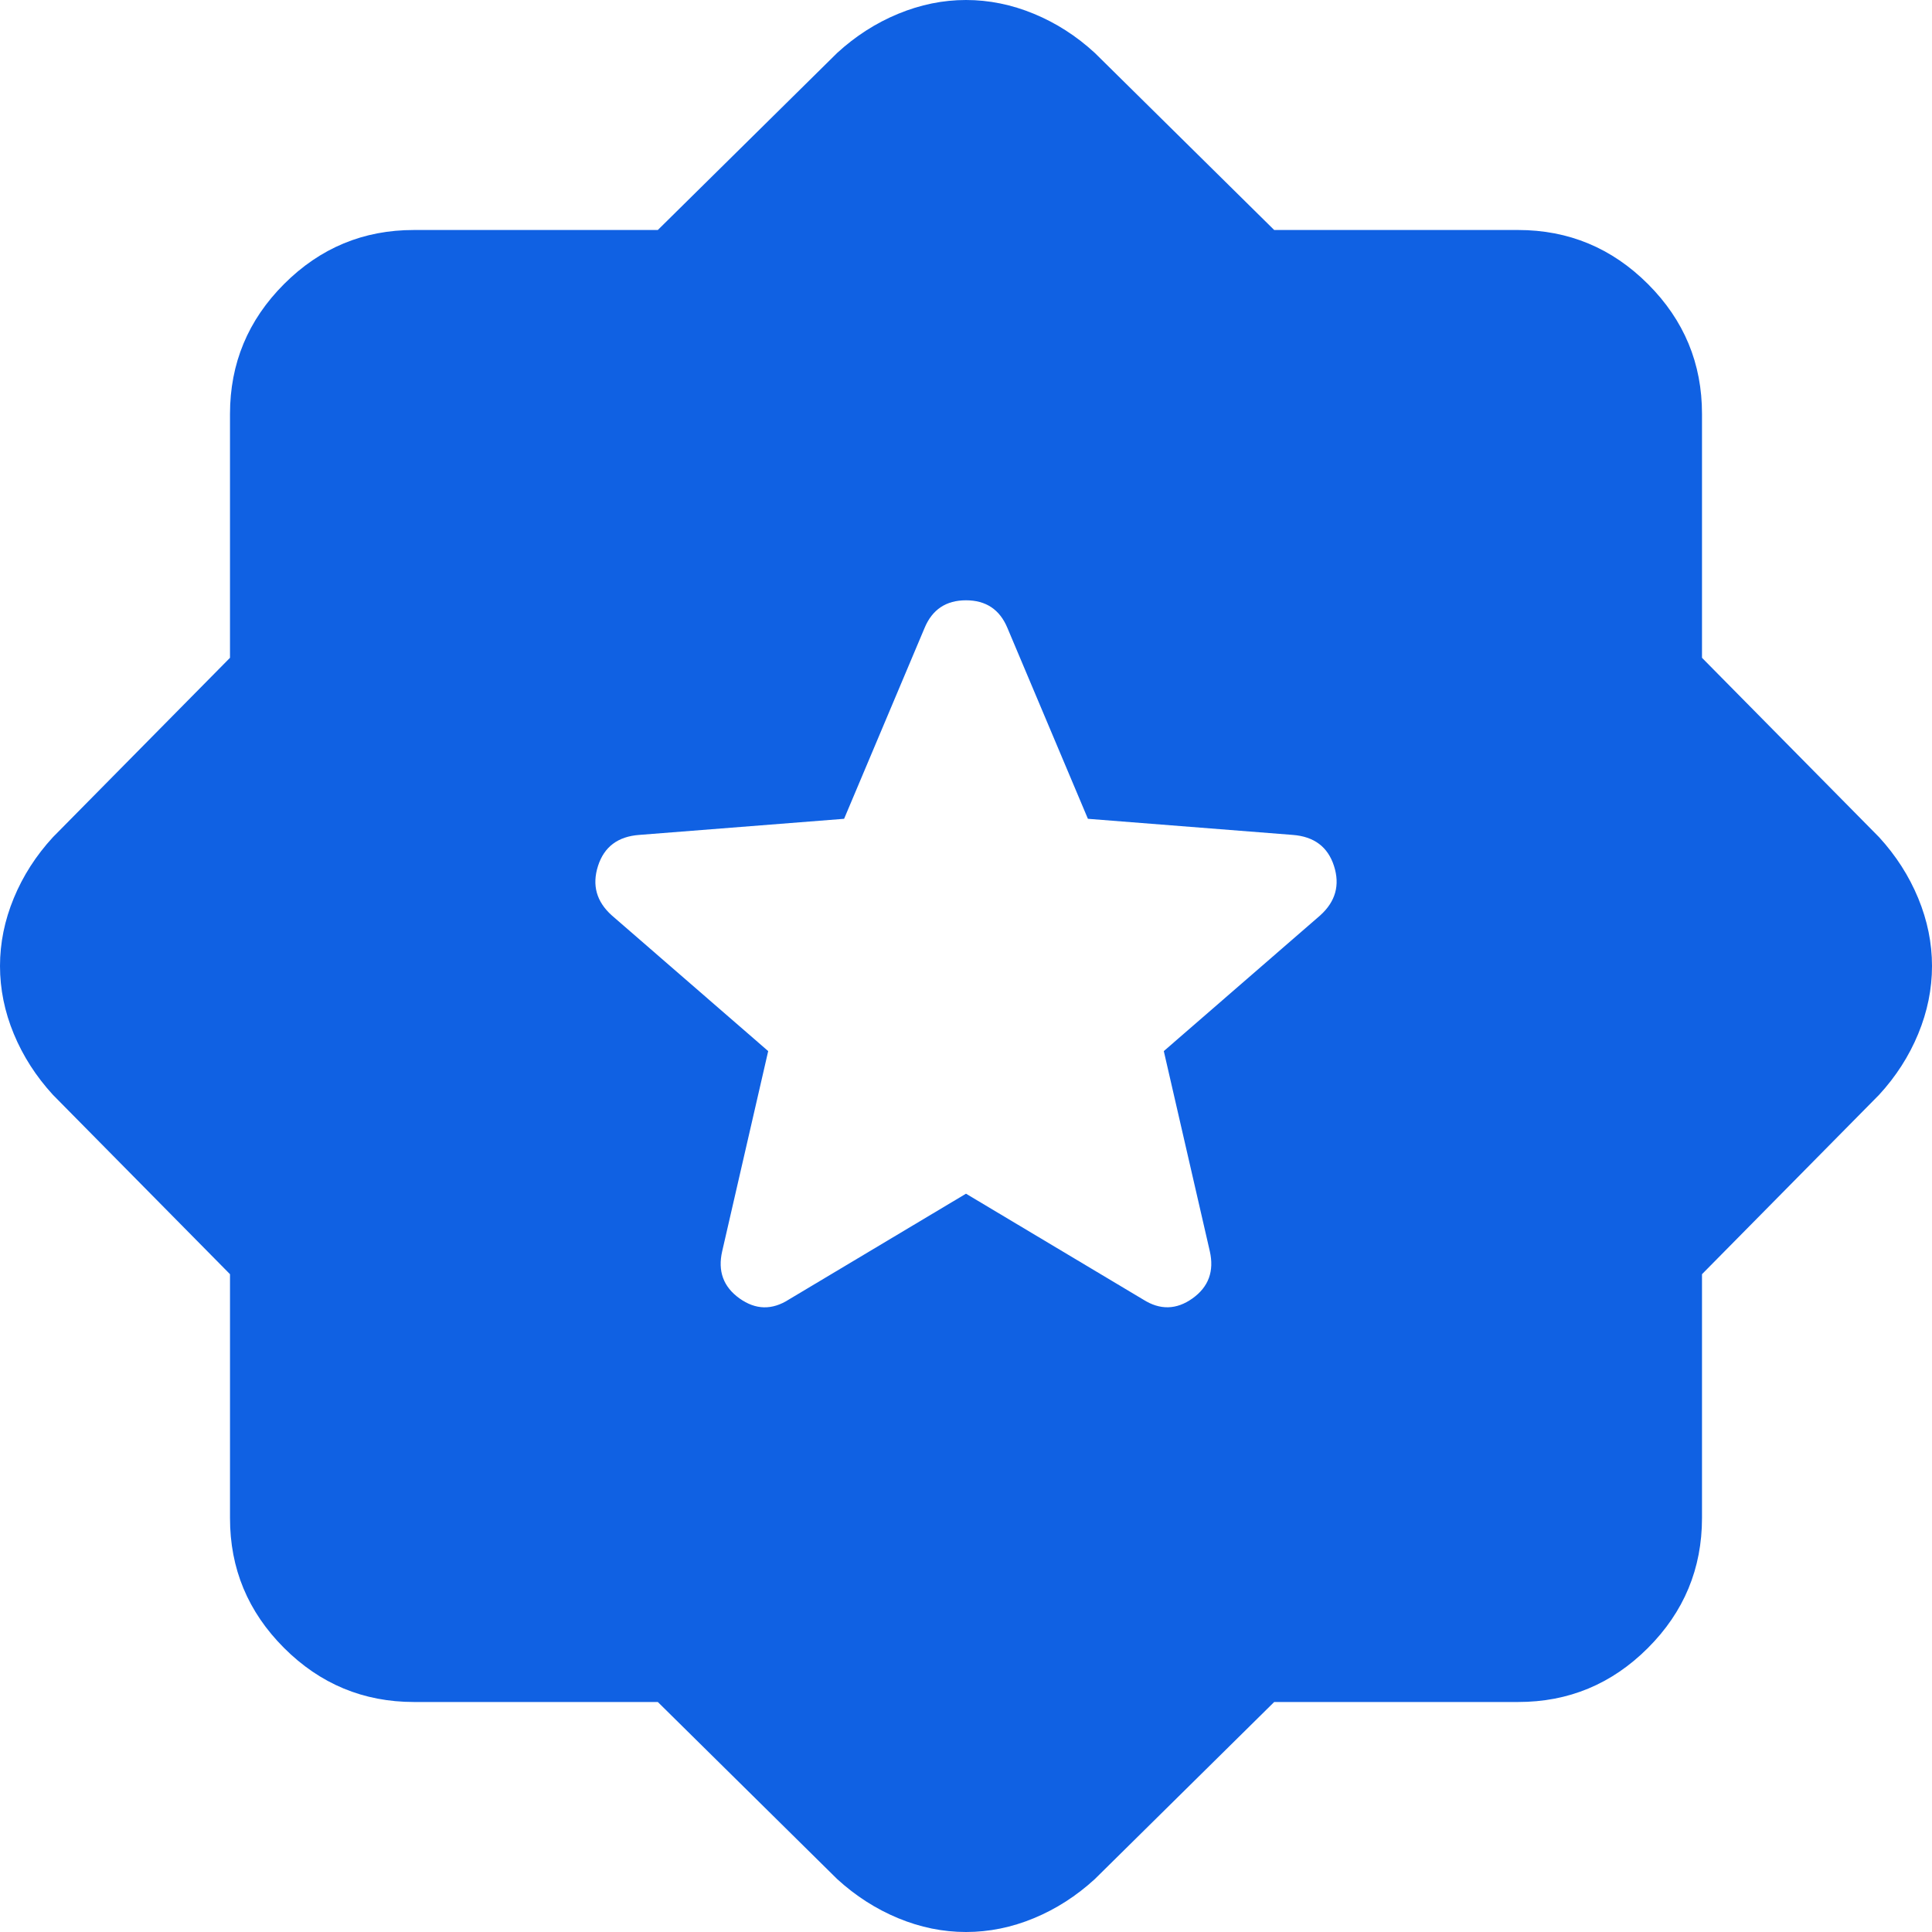<svg width="205" height="205" fill="#1061e3" xmlns="http://www.w3.org/2000/svg"><path d="m102.5 126.661 18.792 11.226c1.789 1.139 3.537 1.1 5.242-.117s2.317-2.887 1.835-5.008l-4.881-21.232 16.595-14.399c1.627-1.464 2.115-3.212 1.465-5.242-.651-2.03-2.115-3.13-4.393-3.3l-21.72-1.708-8.542-20.256c-.814-1.952-2.278-2.929-4.393-2.929-2.115 0-3.58.977-4.393 2.929l-8.541 20.256-21.72 1.708c-2.279.163-3.743 1.263-4.394 3.3-.65 2.037-.162 3.784 1.465 5.242l16.595 14.399-4.881 21.232c-.488 2.115.124 3.784 1.835 5.008 1.712 1.223 3.46 1.262 5.242.117l18.792-11.226Zm-32.702 53.934h-25.87c-5.368 0-9.966-1.913-13.793-5.74-3.827-3.826-5.737-8.421-5.73-13.784v-25.869L5.613 116.167c-1.79-1.953-3.173-4.107-4.149-6.463S0 104.947 0 102.5c0-2.44.488-4.842 1.464-7.204.976-2.363 2.36-4.517 4.15-6.463l18.79-19.035v-25.87c0-5.368 1.914-9.966 5.74-13.793 3.827-3.827 8.422-5.737 13.785-5.73h25.869L88.833 5.613c1.953-1.79 4.11-3.173 6.472-4.149C97.668.488 100.066 0 102.5 0c2.44 0 4.842.488 7.204 1.464 2.363.976 4.517 2.36 6.463 4.15l19.035 18.79h25.869c5.369 0 9.967 1.914 13.794 5.74 3.827 3.827 5.737 8.422 5.73 13.785v25.869l18.792 19.035c1.79 1.953 3.173 4.11 4.149 6.472.976 2.363 1.464 4.761 1.464 7.195 0 2.44-.488 4.842-1.464 7.204-.976 2.363-2.359 4.517-4.149 6.463l-18.792 19.035v25.869c0 5.369-1.913 9.967-5.74 13.794-3.826 3.827-8.421 5.737-13.784 5.73h-25.869l-19.035 18.792c-1.953 1.79-4.107 3.173-6.463 4.149S104.947 205 102.5 205c-2.44 0-4.839-.488-7.195-1.464-2.355-.976-4.513-2.359-6.472-4.149l-19.035-18.792Z" /><style>@media (prefers-color-scheme:dark){path{fill: white;}}</style></svg>